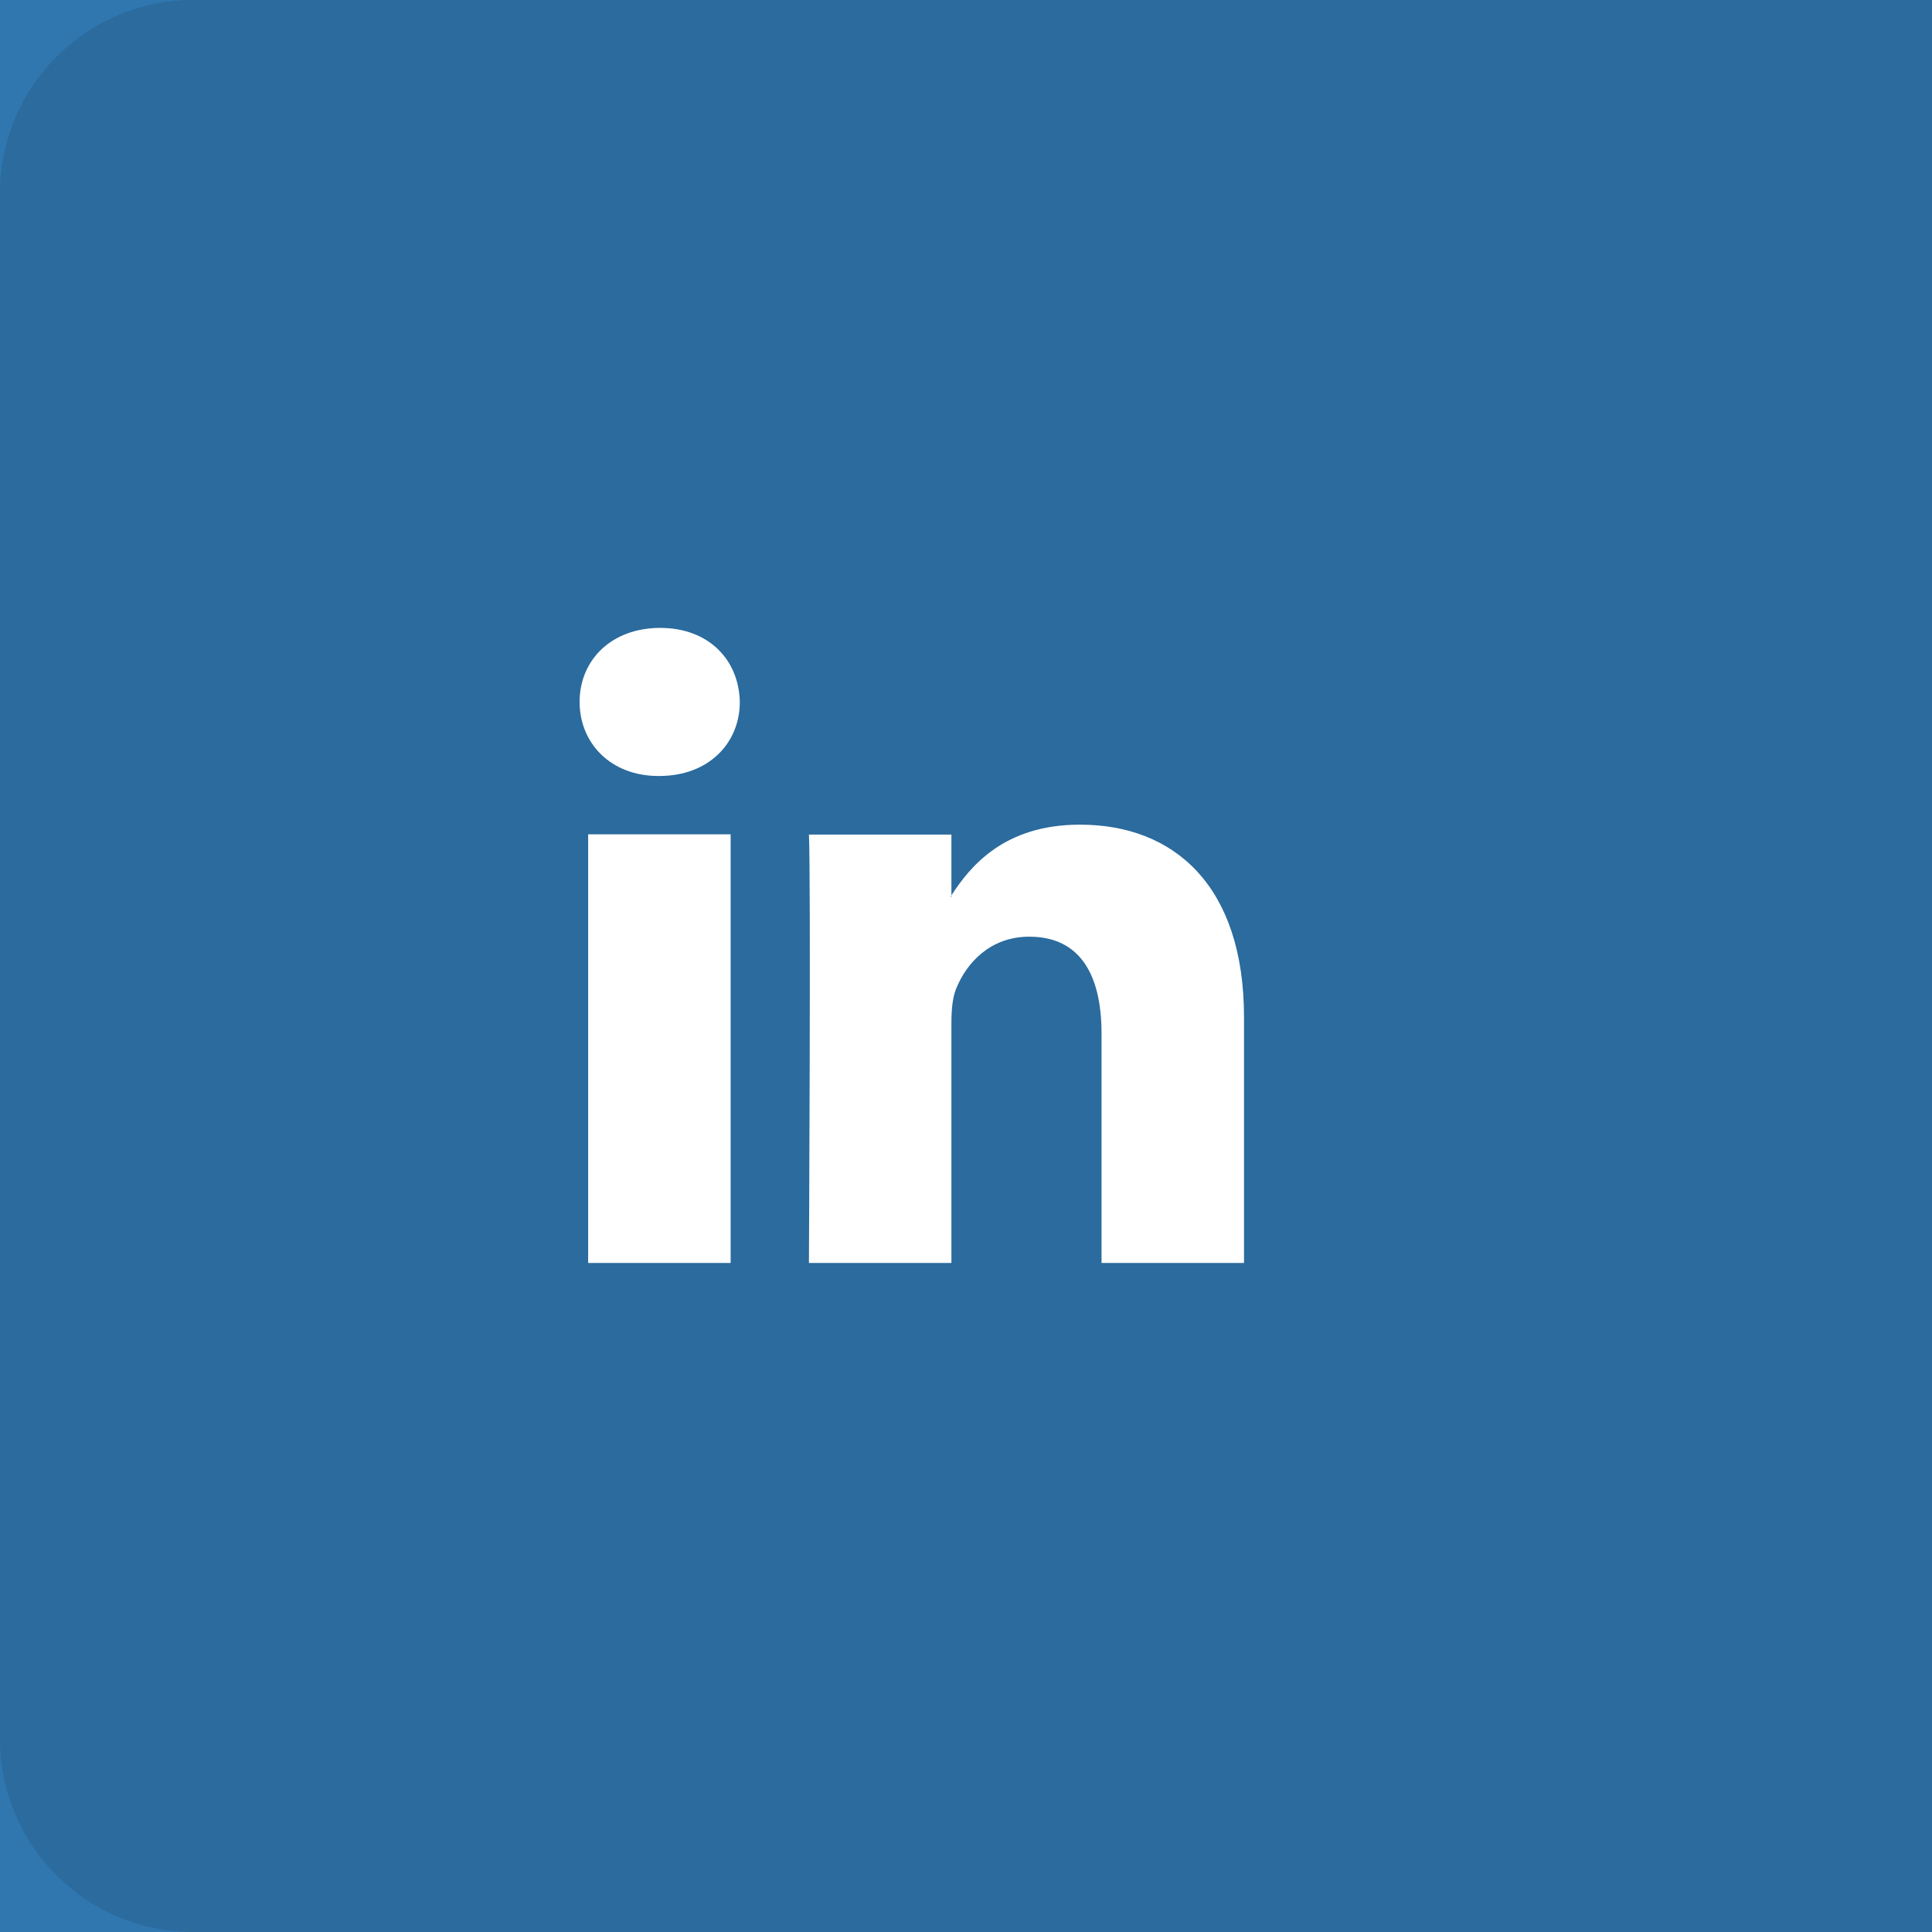 <svg width="40" height="40" viewBox="0 0 40 40" fill="none" xmlns="http://www.w3.org/2000/svg">
<rect width="40" height="40" fill="#3A5185"/>
<path fill-rule="evenodd" clip-rule="evenodd" d="M20.896 28H17.675V19.968H16V17.23H17.675V15.076C17.675 13.057 18.757 12 21.155 12H23.384V14.802H21.639C21.026 14.802 20.896 15.051 20.896 15.69V17.23H23.384L23.145 19.933H20.896V28Z" fill="white"/>
<rect width="40" height="40" fill="#3077B0"/>
<path d="M0 4C0 1.791 1.791 0 4 0H40V40H4C1.791 40 0 38.209 0 36V4Z" fill="#2B6B9E"/>
<path fill-rule="evenodd" clip-rule="evenodd" d="M25.756 26.148V21.06C25.756 18.333 24.302 17.07 22.355 17.074C20.79 17.074 20.088 17.934 19.698 18.538V17.279H16.748C16.79 18.11 16.748 26.148 16.748 26.148H19.698V21.191C19.698 20.921 19.717 20.661 19.796 20.47C20.009 19.941 20.497 19.393 21.31 19.393C22.379 19.393 22.806 20.206 22.806 21.399V26.148H25.756ZM19.698 18.538V18.566H19.679C19.682 18.561 19.685 18.556 19.689 18.552C19.692 18.547 19.696 18.542 19.698 18.538ZM12 14.533C12 13.664 12.66 13 13.668 13C14.676 13 15.299 13.664 15.317 14.533C15.317 15.383 14.676 16.066 13.649 16.066H13.631C12.641 16.066 12 15.383 12 14.533ZM15.127 26.148H12.177V17.274H15.127V26.148Z" fill="white"/>
</svg>

